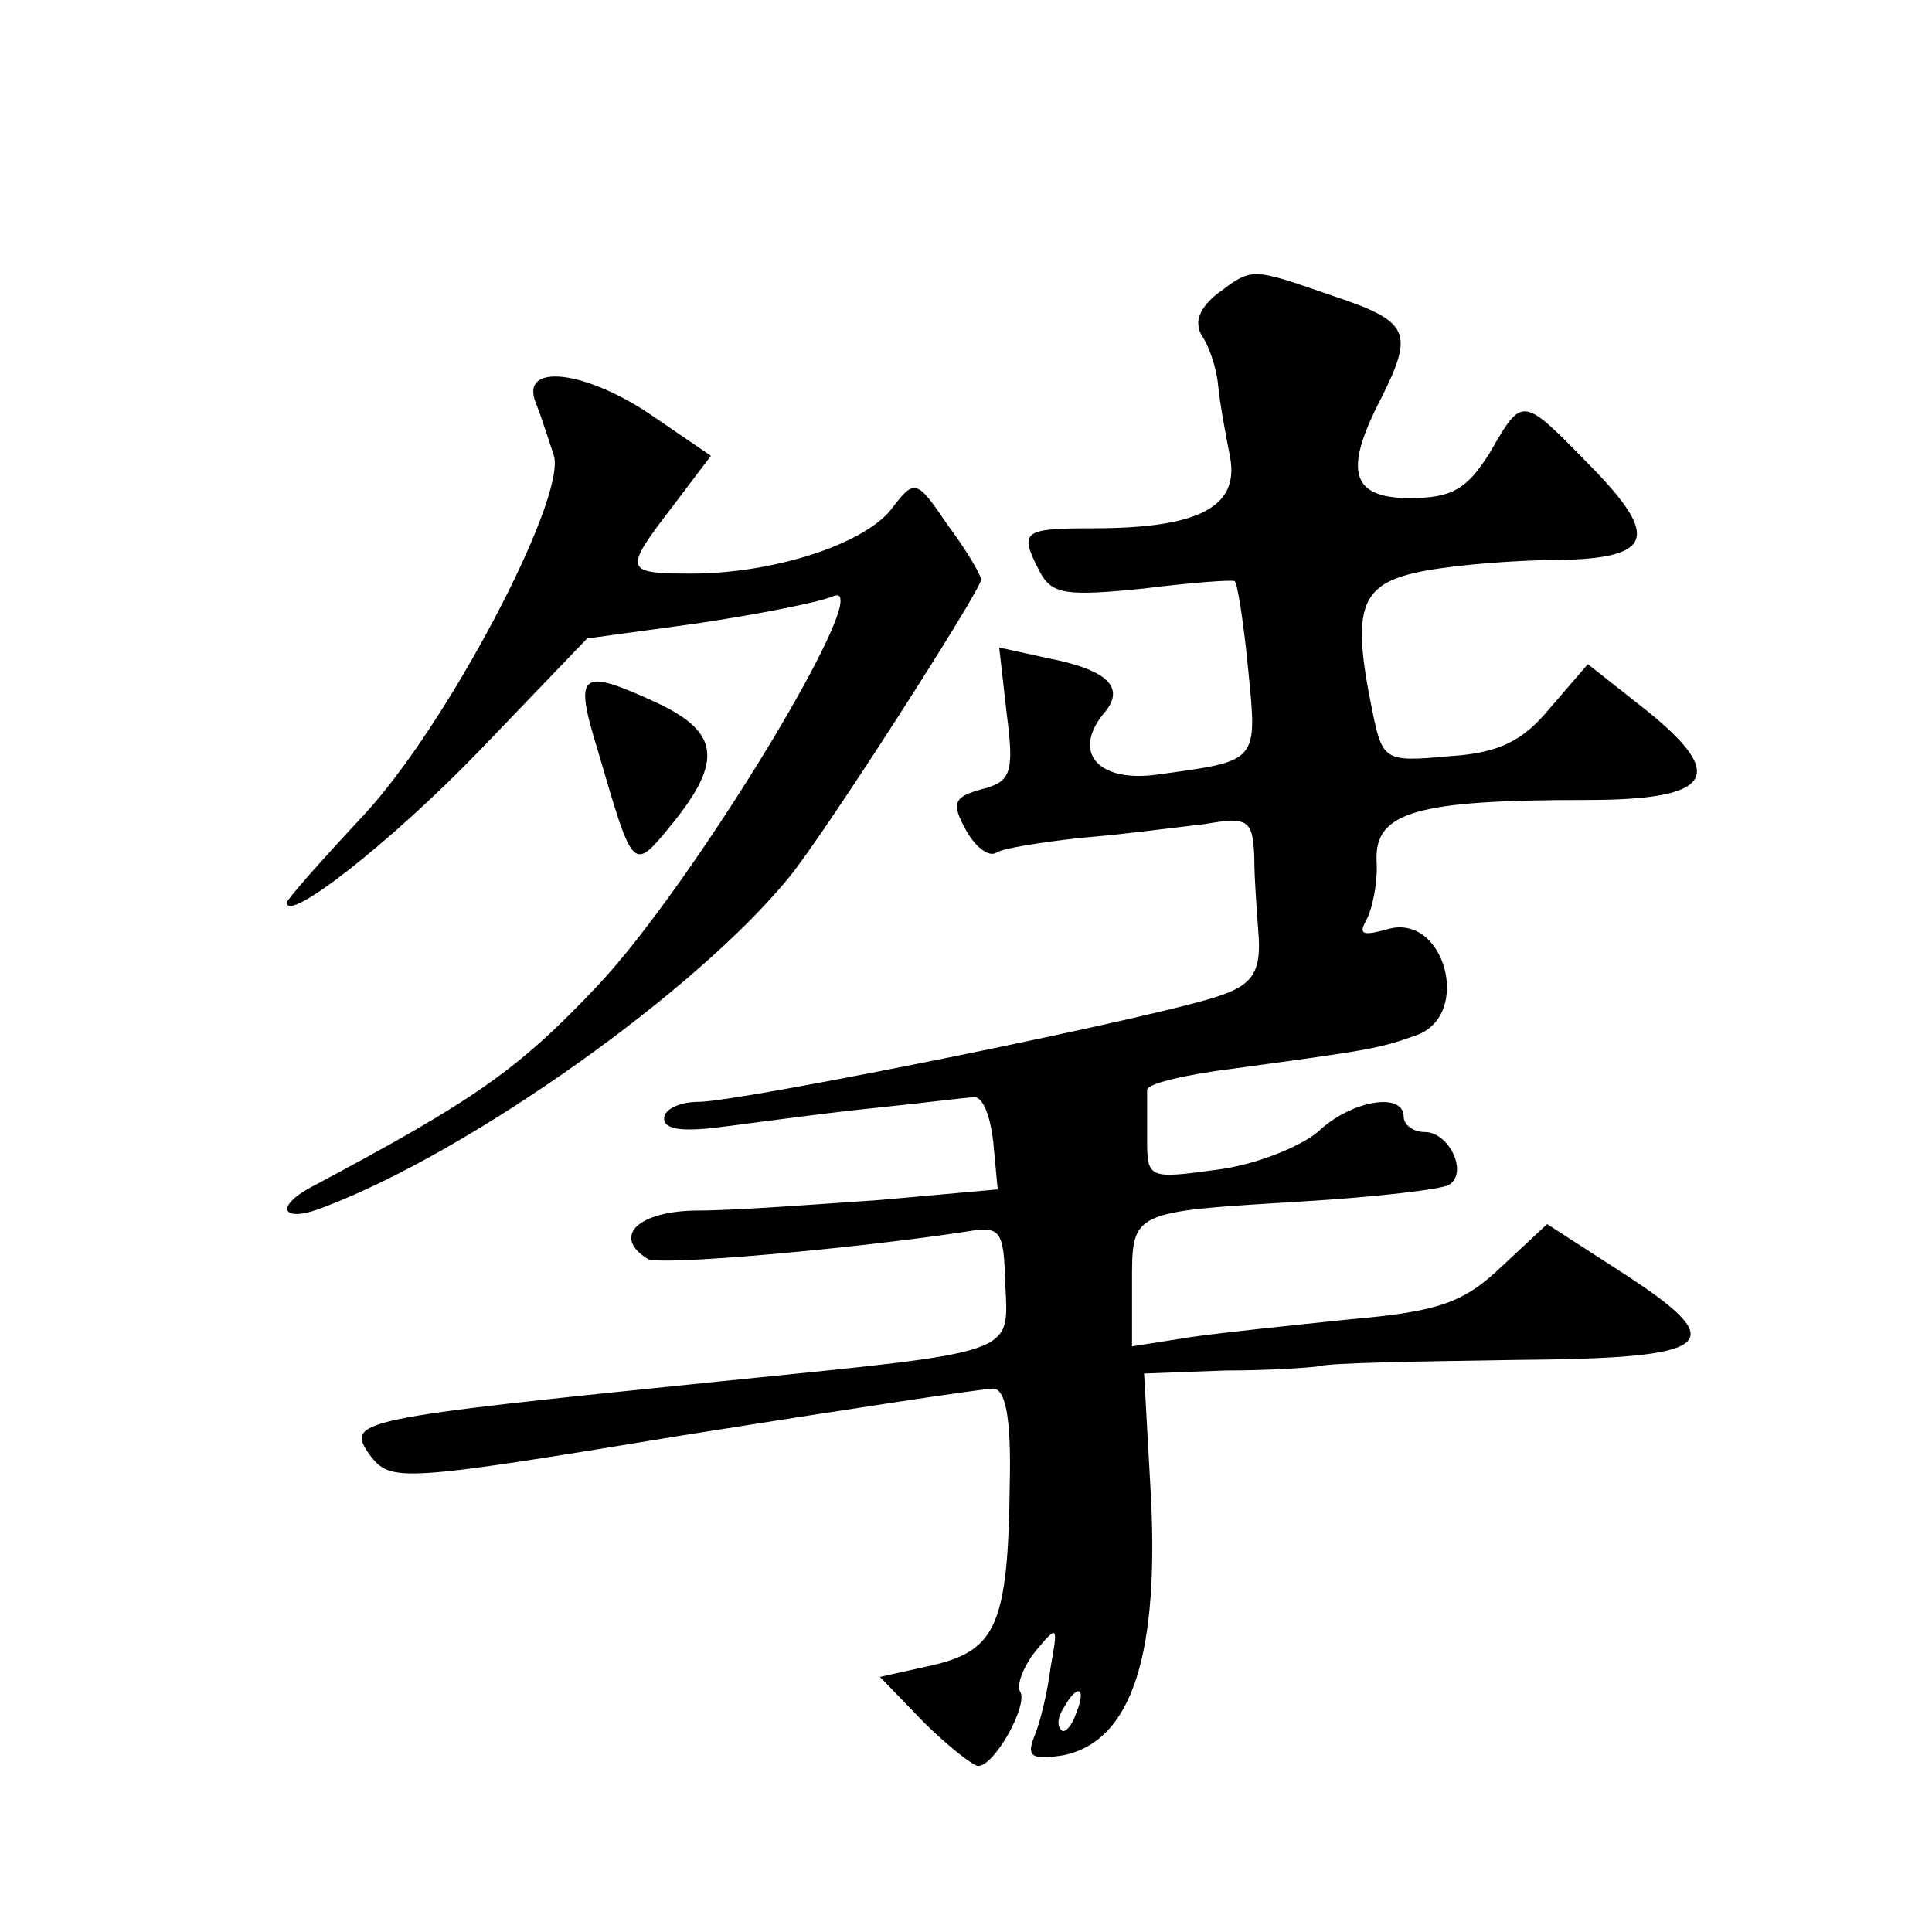 <?xml version="1.0" standalone="no"?>
<!DOCTYPE svg PUBLIC "-//W3C//DTD SVG 20010904//EN"
 "http://www.w3.org/TR/2001/REC-SVG-20010904/DTD/svg10.dtd">
<svg version="1.0" xmlns="http://www.w3.org/2000/svg"
 width="128pt" height="128pt" viewBox="0 0 128 128"
 preserveAspectRatio="xMidYMid meet">
<g transform="translate(0,128) scale(0.1,-0.1)"
fill="#0" stroke="none">
<path d="M806 1085 c-11 -9 -15 -18 -10 -27 5 -7 10 -22 11 -33 1 -11 5 -33 8 -48
6 -33 -21 -47 -91 -47 -47 0 -49 -2 -35 -29 8 -15 18 -16 68 -11 32 4 59 6 61 5
2 -2 6 -28 9 -59 6 -61 7 -60 -59 -69 -40 -6 -58 14 -37 40 15 17 4 29 -37 37 l-32
7 5 -44 c5 -39 3 -45 -17 -50 -18 -5 -20 -9 -10 -27 6 -11 15 -18 20 -15 4 3 30
7 57 10 26 2 63 7 81 9 29 5 32 3 33 -22 0 -15 2 -39 3 -54 1 -21 -4 -30 -24 -37
-33 -13 -319 -71 -347 -71 -13 0 -23 -5 -23 -11 0 -8 14 -9 43 -5 23 3 67 9 97
12 30 3 60 7 65 7 6 1 11 -12 13 -29 l3 -32 -78 -7 c-43 -3 -97 -7 -120 -7 -40
0 -58 -17 -34 -32 7 -5 139 7 211 18 23 4 25 1 26 -34 2 -48 11 -45 -187 -65 -245
-25 -250 -26 -234 -49 14 -18 19 -18 207 13 107 17 199 31 206 31 8 0 12 -19 11
-62 -1 -94 -9 -111 -50 -121 l-36 -8 29 -30 c16 -16 33 -29 36 -29 11 0 33 40 28
49 -3 4 2 17 10 27 15 18 15 17 10 -11 -2 -16 -7 -37 -11 -46 -5 -13 -1 -15 19
-12 46 9 65 67 58 181 l-4 72 54 2 c29 0 58 2 63 3 6 2 63 3 128 4 135 1 146 10
70 59 l-48 31 -30 -28 c-25 -24 -42 -30 -100 -35 -38 -4 -87 -9 -107 -12 l-38 -6
0 41 c0 49 -2 48 113 55 49 3 92 8 97 11 13 8 0 35 -16 35 -8 0 -14 5 -14 10 0
17 -35 11 -57 -10 -12 -10 -42 -22 -67 -25 -44 -6 -46 -6 -46 19 0 14 0 29 0 34
0 4 25 10 57 14 88 12 96 13 121 22 38 13 19 83 -20 70 -15 -4 -18 -3 -13 6 4 7
8 25 7 40 -1 32 26 40 139 40 84 0 94 16 39 60 l-38 30 -25 -29 c-18 -22 -34 -30
-67 -32 -43 -4 -44 -3 -51 31 -14 69 -8 84 36 92 22 4 61 7 87 7 63 1 68 15 22
62 -46 47 -45 47 -67 9 -15 -24 -25 -30 -53 -30 -39 0 -44 18 -19 66 22 44 19 51
-32 68 -55 19 -53 19 -77 1z m-93 -940 c-3 -9 -8 -14 -10 -11 -3 3 -2 9 2 15 9
16 15 13 8 -4z M355 1013 c4 -10 9 -26 12 -35 8 -29 -71 -179 -126 -238 -28 -30
-51 -56 -51 -58 0 -14 69 40 127 100 l72 75 73 10 c40 6 81 14 90 18 31 13 -93
-192 -157 -259 -52 -55 -81 -75 -186 -131 -28 -14 -23 -26 5 -15 98 37 248 144
309 219 23 28 127 190 127 197 0 3 -10 20 -22 36 -21 31 -22 31 -38 10 -19 -23
-78 -42 -132 -42 -45 0 -45 2 -12 45 l25 33 -38 26 c-45 31 -89 36 -78 9z M396
783 c24 -82 23 -81 50 -48 33 41 30 60 -10 79 -52 24 -56 21 -40 -31z"/>
</g>
</svg>
